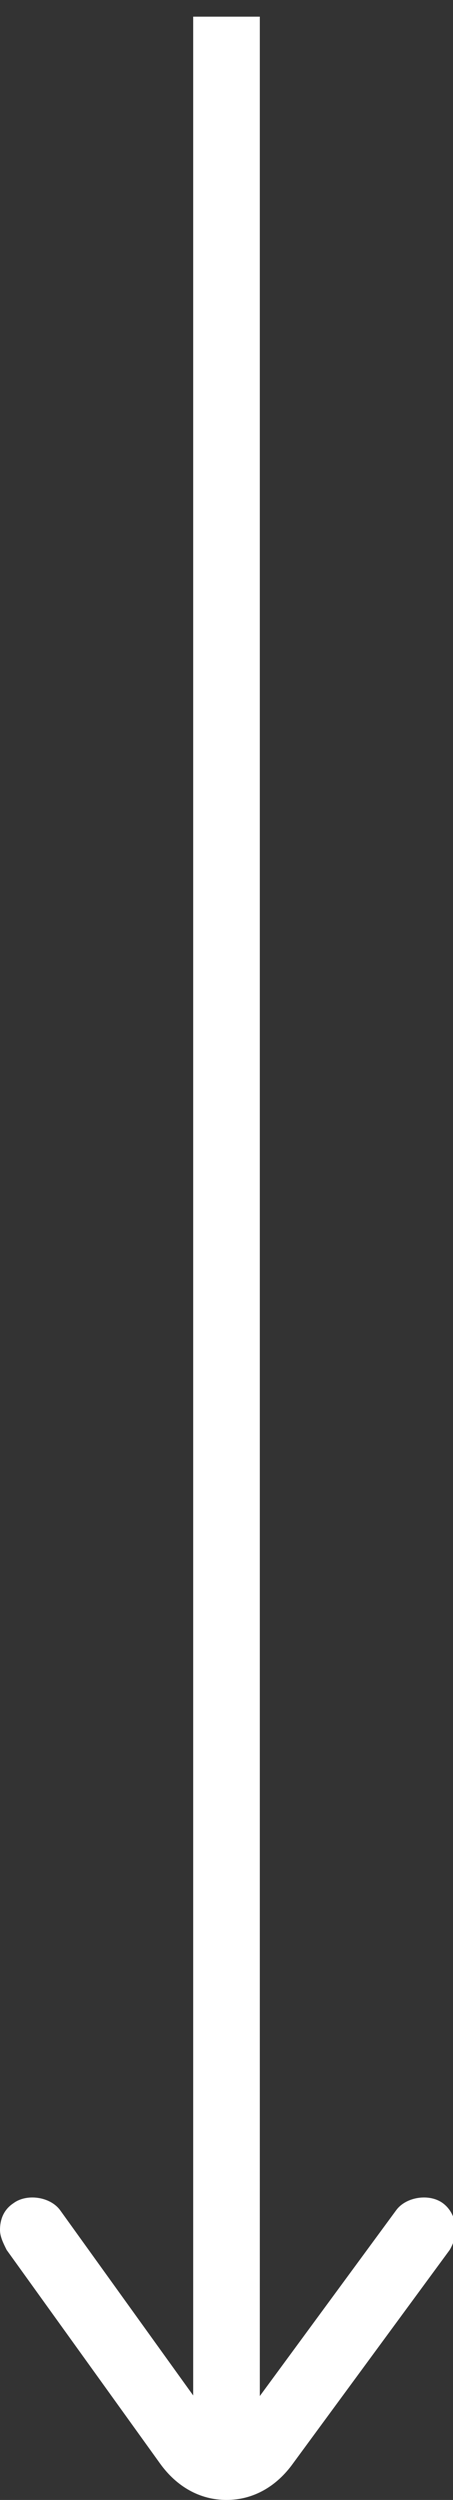 <?xml version="1.0" encoding="utf-8"?>
<!-- Generator: Adobe Illustrator 26.3.1, SVG Export Plug-In . SVG Version: 6.00 Build 0)  -->
<svg version="1.1" id="Livello_1" xmlns="http://www.w3.org/2000/svg" xmlns:xlink="http://www.w3.org/1999/xlink" x="0px" y="0px"
	 viewBox="0 0 13.6 75" style="enable-background:new 0 0 13.6 75;" xml:space="preserve">
<rect x="0" y="0" width="13.6" height="75" fill="#333333" stroke="none"/>
<style type="text/css">
	.st0{fill:#FFFFFF;}
</style>
<g>
	<rect x="5.8" y="0.5" class="st0" width="2" height="72.8"/>
</g>
<g>
	<path class="st0" d="M0,66.9c0-0.3,0.1-0.6,0.4-0.8c0.4-0.3,1.1-0.2,1.4,0.2l4.6,6.4C6.5,72.9,6.7,73,6.8,73c0.1,0,0.3-0.1,0.4-0.3
		l4.7-6.4c0.3-0.4,1-0.5,1.4-0.2s0.5,0.9,0.2,1.4l-4.7,6.4c-0.5,0.7-1.2,1.1-2,1.1s-1.5-0.4-2-1.1l-4.6-6.4C0.1,67.3,0,67.1,0,66.9z
		"/>
</g>
</svg>
